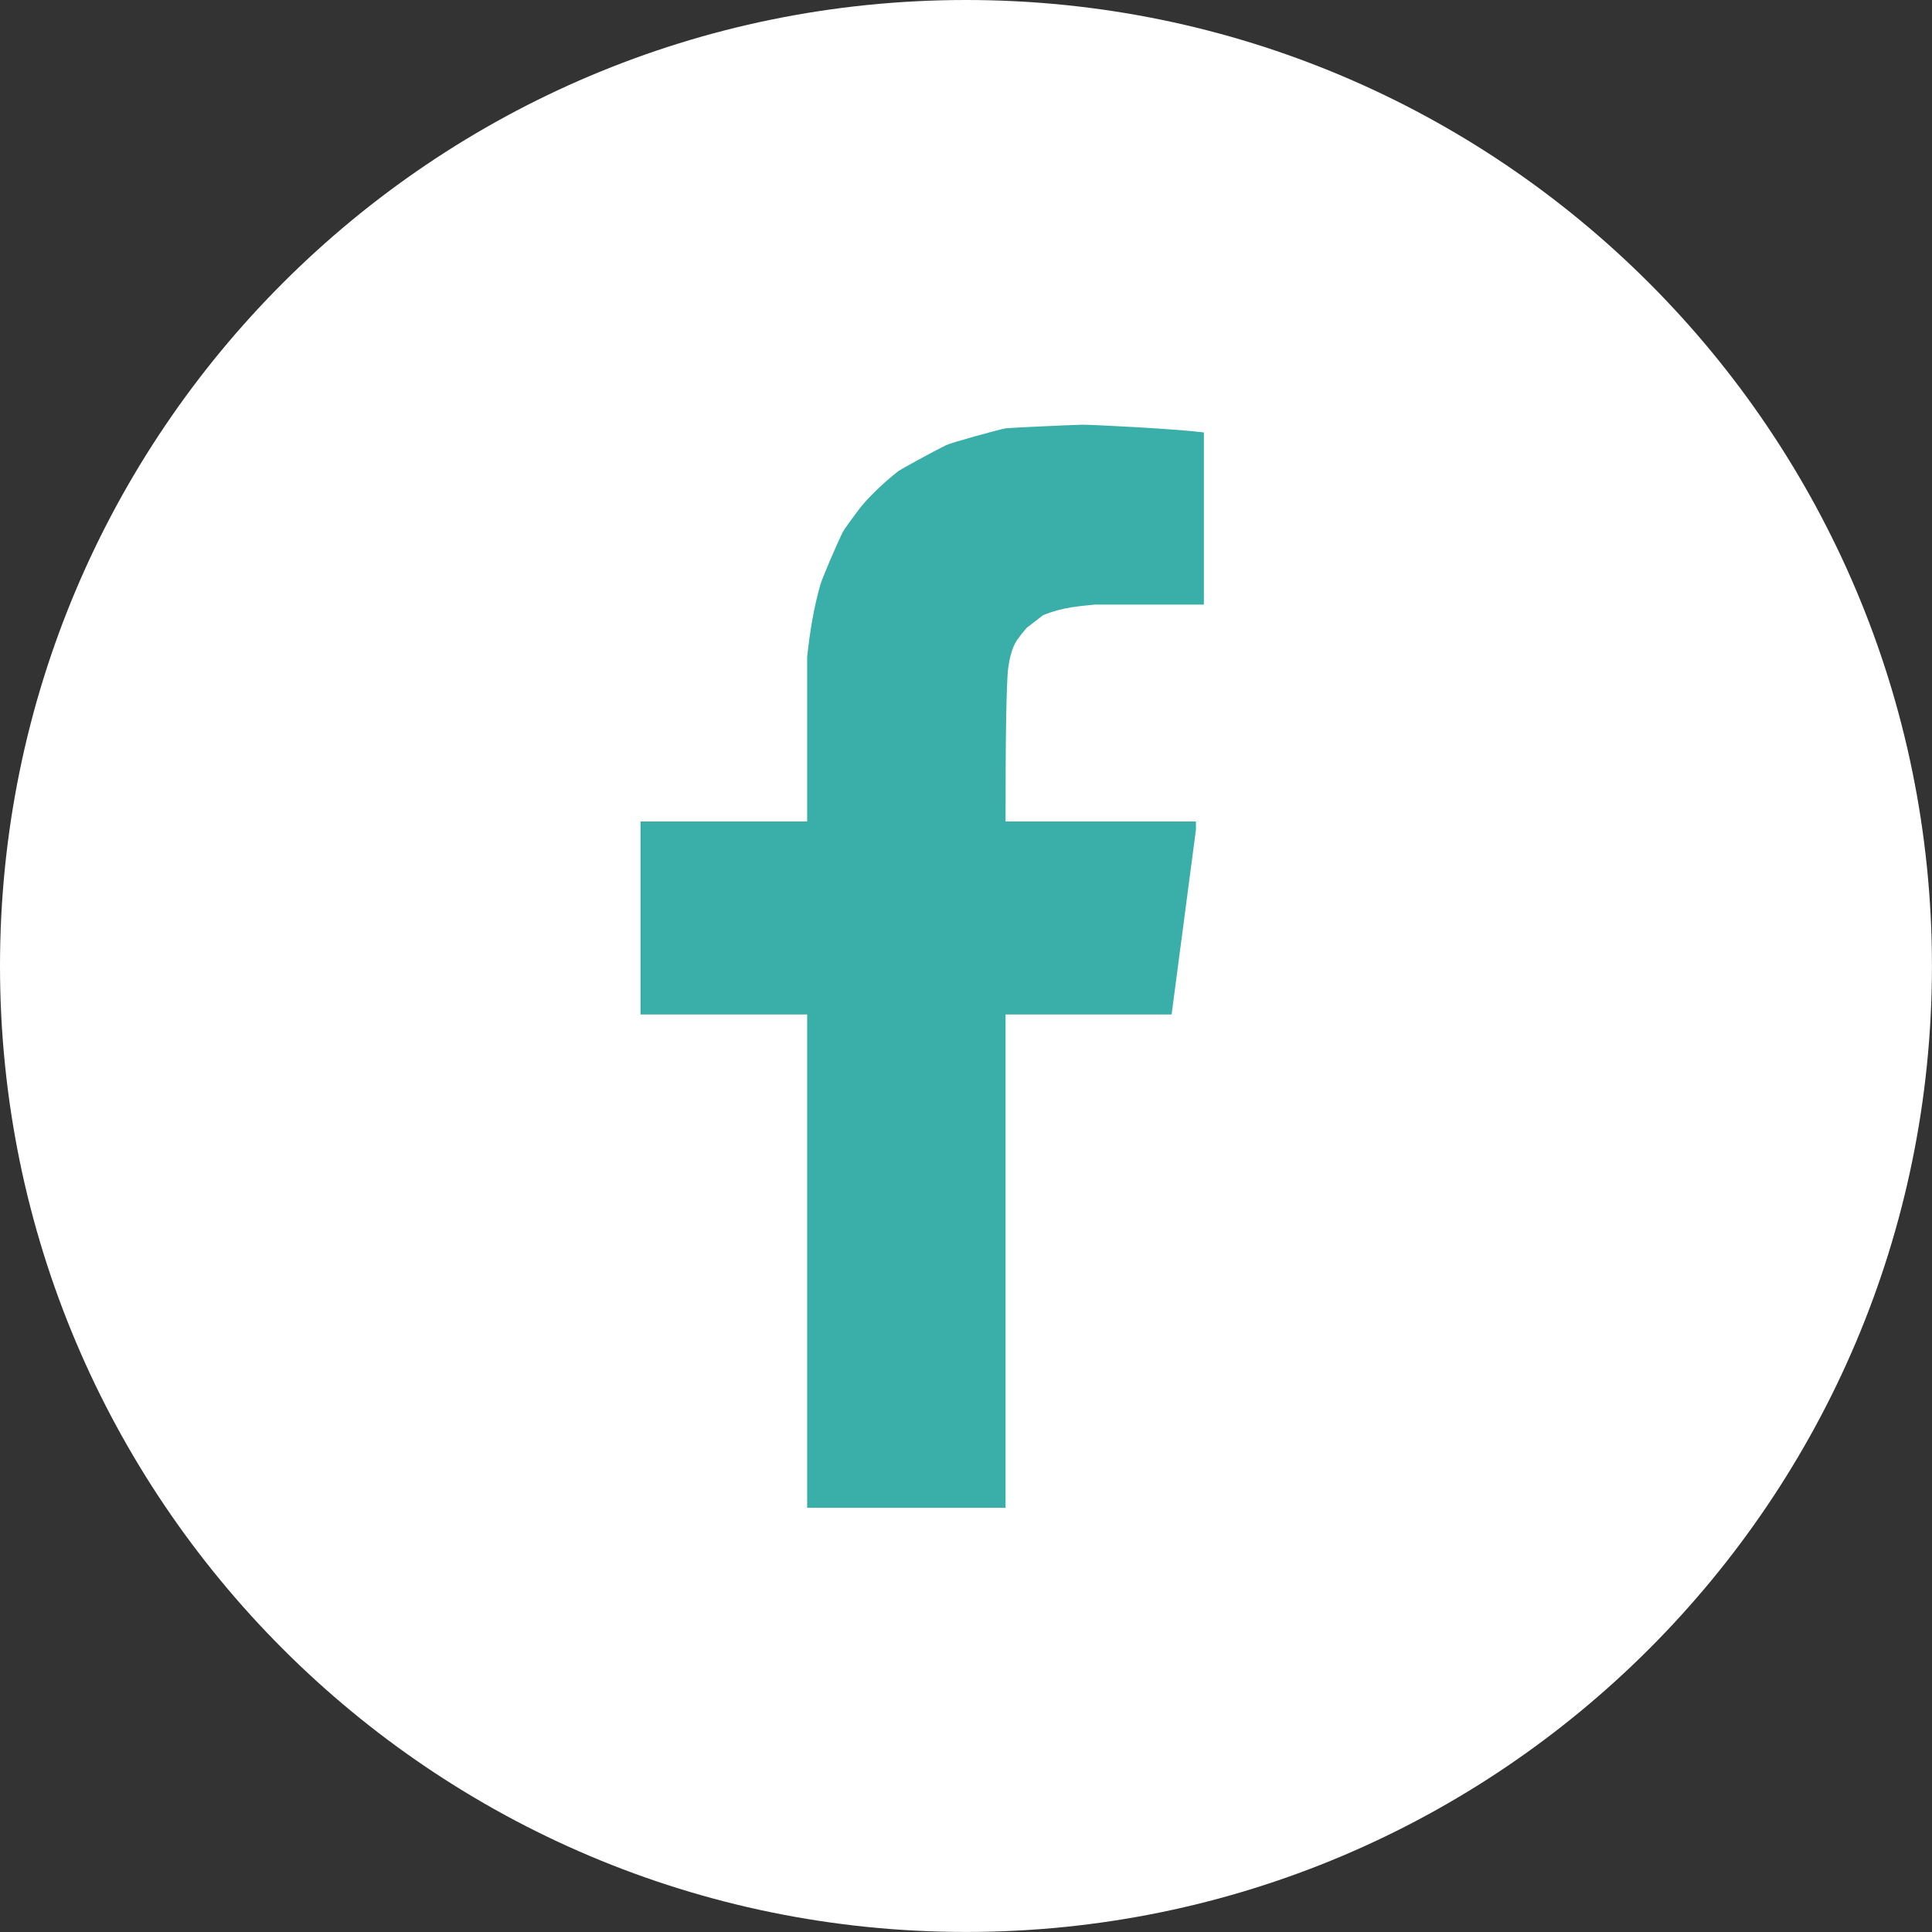 <?xml version="1.0" encoding="UTF-8" standalone="no"?>
<svg version="1.1" xmlns="http://www.w3.org/2000/svg" xmlns:xlink="http://www.w3.org/1999/xlink" width="40" height="40">
	<rect width="100%" height="100%" fill="#333333" stroke="none"/>
	<g id="dp_dp001">
		<path id="dp_path002" fill="white" fill-rule="evenodd" d="M 20,0 C 31.045,0 39.999,8.953 39.999,20 C 39.999,31.045 31.045,39.999 20,39.999 C 8.953,39.999 0,31.045 0,20 C 0,8.953 8.953,0 20,0 Z "/>
		<path id="dp_path003" fill="#3aafa9" fill-rule="evenodd" d="M 16.711,31.217 L 16.711,21.004 C 15.561,21.004 14.412,21.004 13.261,21.004 C 13.261,19.672 13.261,18.34 13.261,17.008 C 14.412,17.008 15.561,17.008 16.711,17.008 C 16.711,15.875 16.711,14.743 16.711,13.609 C 16.764,13.101 16.844,12.596 16.985,12.104 C 17.023,11.971 17.333,11.244 17.451,11.012 C 17.487,10.941 17.8,10.519 17.848,10.464 C 18.076,10.201 18.328,9.968 18.601,9.752 C 18.665,9.708 19.321,9.348 19.587,9.217 C 19.697,9.163 20.639,8.904 20.824,8.867 C 21.004,8.852 22.06,8.803 22.409,8.793 C 22.637,8.793 24.319,8.877 24.925,8.953 C 24.925,10.14 24.925,11.329 24.925,12.517 C 24.176,12.517 23.427,12.517 22.677,12.517 C 22.515,12.532 22.353,12.548 22.189,12.573 C 21.989,12.604 21.784,12.659 21.596,12.737 L 21.255,13 C 21.187,13.077 21.123,13.159 21.063,13.243 C 20.94,13.421 20.891,13.681 20.867,13.888 C 20.856,13.991 20.84,14.421 20.832,14.845 C 20.82,15.567 20.819,16.287 20.819,17.008 C 22.132,17.008 23.447,17.008 24.761,17.008 C 24.761,17.063 24.761,17.119 24.761,17.175 C 24.592,18.452 24.425,19.729 24.257,21.004 C 23.112,21.004 21.964,21.004 20.819,21.004 C 20.819,24.409 20.819,27.813 20.819,31.217 Z "/>
	</g>
</svg>